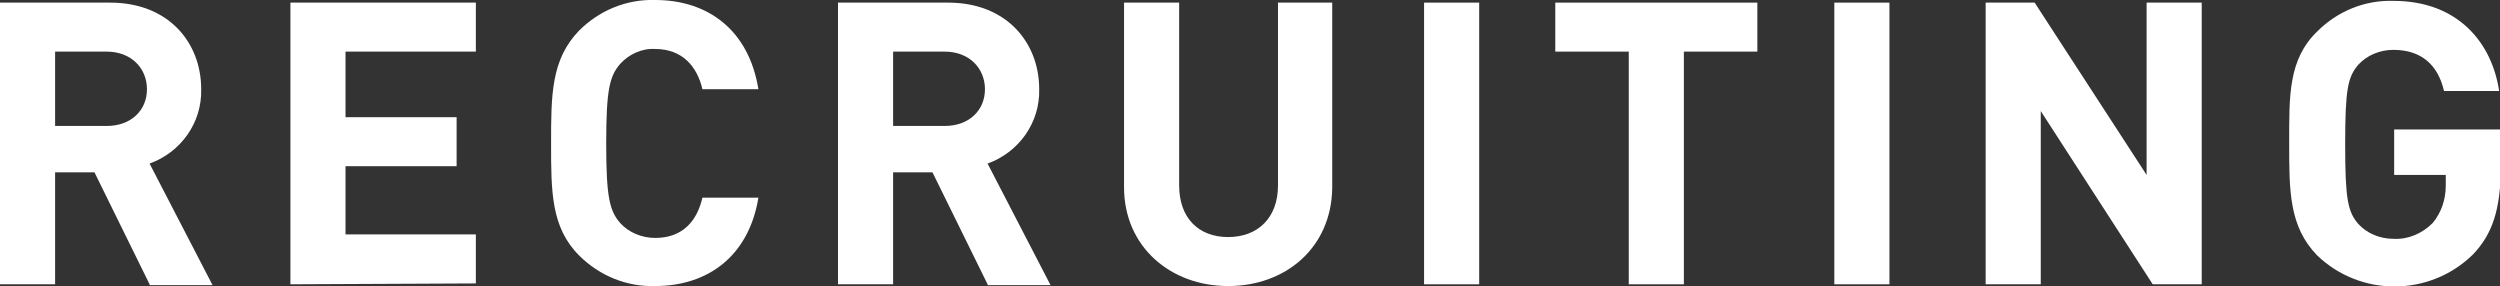 <?xml version="1.0" encoding="utf-8"?>
<!-- Generator: Adobe Illustrator 27.5.0, SVG Export Plug-In . SVG Version: 6.00 Build 0)  -->
<svg version="1.1" id="レイヤー_1" xmlns="http://www.w3.org/2000/svg" xmlns:xlink="http://www.w3.org/1999/xlink" x="0px"
	 y="0px" viewBox="0 0 285.8 32.7" style="enable-background:new 0 0 285.8 32.7;" xml:space="preserve">
<rect x="0" y="0" width="285.8" height="32.7" fill="#333333" stroke="none"/>
<style type="text/css">
	.st0{fill:#FFFFFF;}
</style>
<g id="レイヤー_2_00000133501791251314356140000016978458719998171828_">
	<g id="デザイン">
		<path class="st0" d="M17.1,32.5l-6.3-12.8H6.3v12.8H0V0.3h12.6c6.6,0,10.4,4.5,10.4,9.9c0.1,3.8-2.3,7.2-5.9,8.5l7.2,13.9H17.1z
			 M12.2,5.9H6.3v8.5h5.9c2.8,0,4.6-1.8,4.6-4.2S15,5.9,12.2,5.9z"/>
		<path class="st0" d="M33.2,32.5V0.3h21.2v5.6H39.5v7.5h12.7V19H39.5v7.8h14.9v5.6L33.2,32.5z"/>
		<path class="st0" d="M74.9,32.7c-3.3,0.1-6.4-1.2-8.7-3.5c-3.2-3.2-3.2-7.3-3.2-12.8S63,6.8,66.2,3.5c2.3-2.3,5.4-3.6,8.7-3.5
			c6,0,10.7,3.4,11.8,10.2h-6.4c-0.6-2.6-2.3-4.6-5.4-4.6c-1.5-0.1-3,0.6-4,1.7c-1.2,1.4-1.6,2.9-1.6,9.1s0.4,7.7,1.6,9.1
			c1,1.1,2.5,1.7,4,1.7c3.2,0,4.8-2,5.4-4.6h6.4C85.6,29.3,80.9,32.7,74.9,32.7z"/>
		<path class="st0" d="M112.9,32.5l-6.3-12.8h-4.5v12.8h-6.3V0.3h12.6c6.6,0,10.4,4.5,10.4,9.9c0.1,3.8-2.3,7.2-5.9,8.5l7.2,13.9
			H112.9z M108,5.9h-5.9v8.5h5.9c2.8,0,4.6-1.8,4.6-4.2S110.8,5.9,108,5.9z"/>
		<path class="st0" d="M140.4,32.7c-6.6,0-11.9-4.5-11.9-11.3V0.3h6.3v20.9c0,3.7,2.2,5.9,5.6,5.9s5.7-2.2,5.7-5.9V0.3h6.2v21.2
			C152.2,28.3,147,32.7,140.4,32.7z"/>
		<path class="st0" d="M162.8,32.5V0.3h6.3v32.2H162.8z"/>
		<path class="st0" d="M192.5,5.9v26.6h-6.3V5.9h-8.4V0.3h23.1v5.6H192.5z"/>
		<path class="st0" d="M209.7,32.5V0.3h6.3v32.2H209.7z"/>
		<path class="st0" d="M246.1,32.5l-12.8-19.8v19.8h-6.3V0.3h5.6L245.4,20V0.3h6.3v32.2H246.1z"/>
		<path class="st0" d="M282.7,29.1c-4.9,4.8-12.8,4.9-17.8,0.1c-3.2-3.3-3.2-7.3-3.2-12.8s-0.1-9.6,3.2-12.8
			c2.3-2.3,5.4-3.6,8.7-3.5c7.5,0,11.3,4.9,12.1,10.3h-6.3c-0.7-3-2.6-4.7-5.8-4.7c-1.5,0-3,0.6-4,1.7c-1.2,1.4-1.5,2.8-1.5,9.1
			s0.3,7.7,1.5,9.1c1,1.1,2.5,1.7,4,1.7c1.7,0.1,3.3-0.6,4.5-1.8c1-1.2,1.5-2.7,1.5-4.3v-1.2h-5.9v-5.2h12.2v4.7
			C285.8,23.9,285,26.7,282.7,29.1z"/>
	</g>
</g>
</svg>
